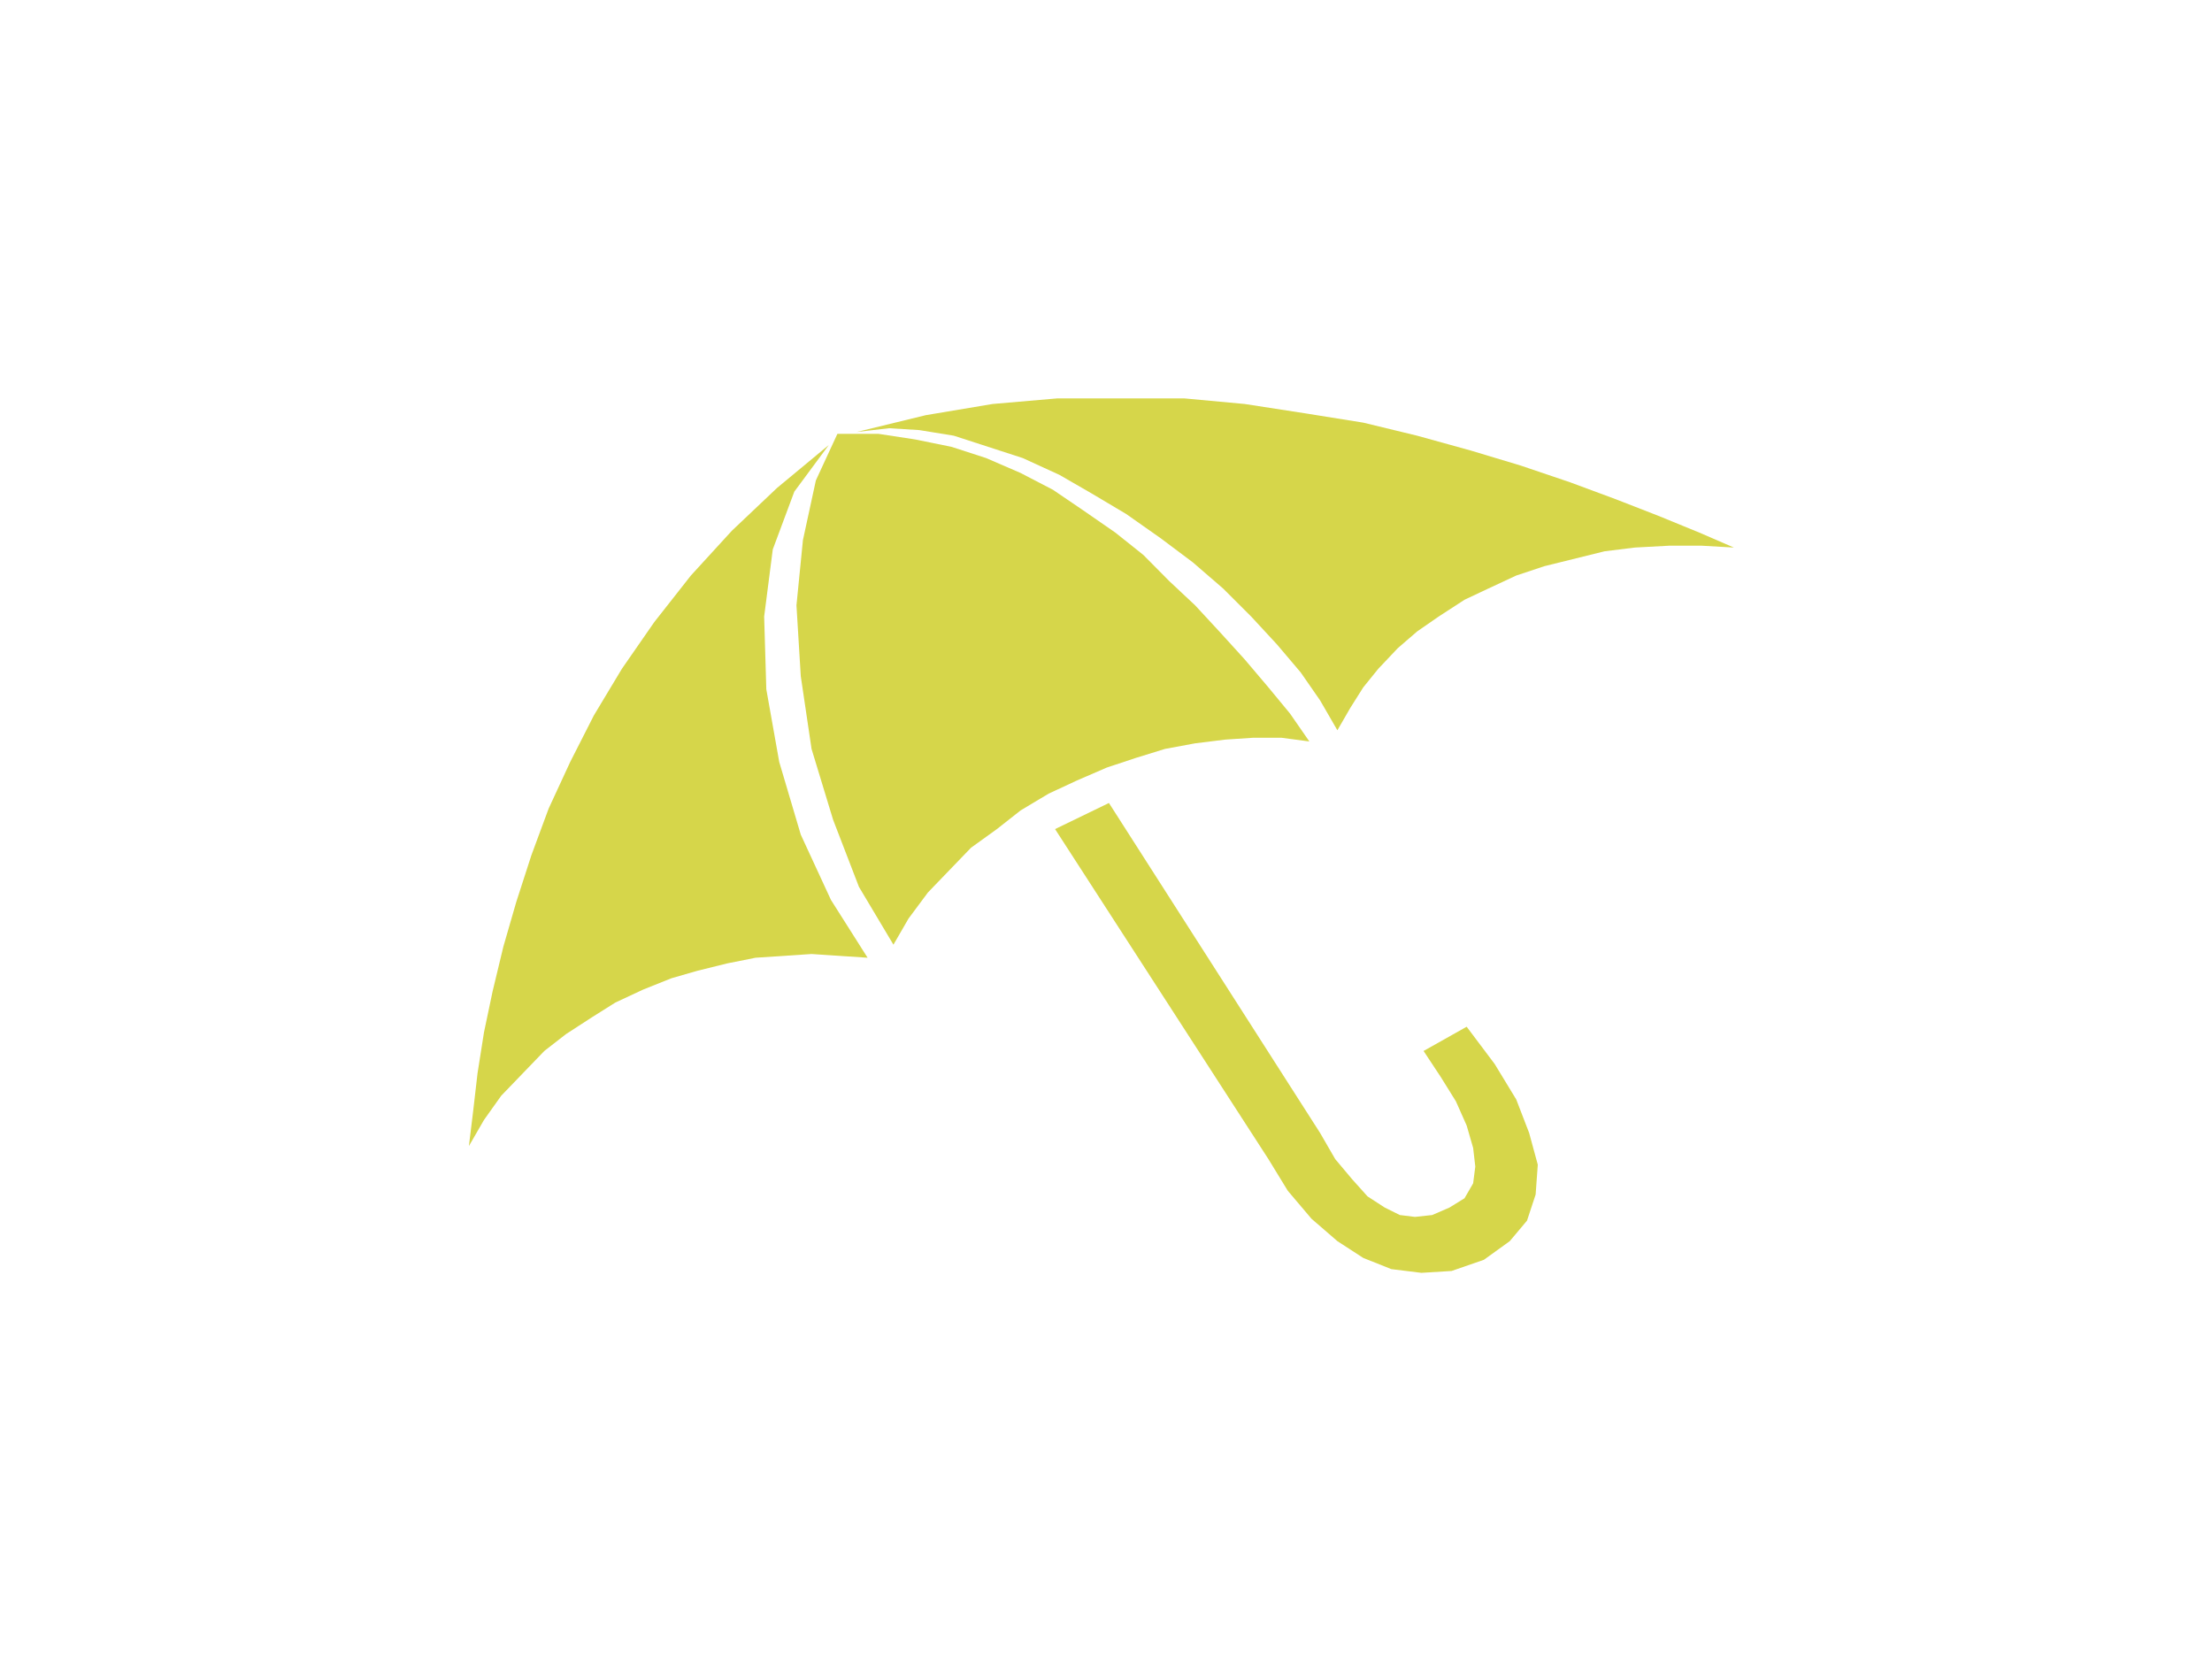 <?xml version="1.0"?><svg width="640" height="480" xmlns="http://www.w3.org/2000/svg">
 <title>umbrella</title>

 <g>
  <title>Layer 1</title>
  <g id="svg_1">
   <path fill="#d6d64a" d="m320.851,232.329l-15.588,7.552l61.727,95.482l5.612,9.171l6.859,8.092l7.482,6.473l7.482,4.855l8.106,3.237l8.729,1.079l8.729,-0.539l9.353,-3.237l7.482,-5.394l4.988,-5.934l2.494,-7.552l0.623,-8.631l-2.494,-9.171l-3.741,-9.71l-6.235,-10.249l-8.106,-10.789l-12.47,7.013l4.988,7.552l4.365,7.013l3.118,7.013l1.871,6.473l0.623,5.394l-0.623,4.855l-2.494,4.316l-4.365,2.697l-4.988,2.158l-4.988,0.539l-4.365,-0.539l-4.365,-2.158l-4.988,-3.237l-4.365,-4.855l-4.988,-5.934l-4.365,-7.552l-61.104,-95.482z" id="svg_2"/>
   <path fill="#d6d64a" d="m135.669,331.587l1.247,-10.249l1.247,-10.789l1.871,-11.868l2.494,-11.868l3.118,-12.947l3.741,-12.947l4.365,-13.486l4.988,-13.486l6.235,-13.486l6.859,-13.486l8.106,-13.486l9.353,-13.486l10.6,-13.486l11.847,-12.947l13.094,-12.407l14.964,-12.407l-9.976,13.486l-6.235,16.723l-2.494,19.42l0.624,21.038l3.741,21.038l6.235,21.038l8.729,18.881l10.6,16.723l-8.106,-0.539l-8.106,-0.539l-8.106,0.539l-8.106,0.539l-8.106,1.618l-8.729,2.158l-7.482,2.158l-8.106,3.237l-8.106,3.776l-6.859,4.316l-7.482,4.855l-6.235,4.855l-6.235,6.473l-6.235,6.473l-4.988,7.013l-4.365,7.552z" id="svg_3"/>
   <path fill="#d6d64a" d="m258.5,273.327l-9.976,-16.723l-7.482,-19.42l-6.235,-20.499l-3.118,-21.038l-1.247,-20.499l1.871,-18.881l3.741,-17.262l6.235,-13.486l11.847,0l10.6,1.618l10.6,2.158l9.976,3.237l9.976,4.316l9.353,4.855l8.729,5.934l9.353,6.473l8.106,6.473l7.482,7.552l7.482,7.013l7.482,8.092l6.859,7.552l6.859,8.092l6.235,7.552l5.612,8.092l-8.106,-1.079l-8.106,0l-8.106,0.539l-8.729,1.079l-8.729,1.618l-8.729,2.697l-8.106,2.697l-8.729,3.776l-8.106,3.776l-8.106,4.855l-6.859,5.394l-7.482,5.394l-6.235,6.473l-6.235,6.473l-5.612,7.552l-4.365,7.552z" id="svg_4"/>
   <path fill="#d6d64a" d="m501.669,158.425l-9.976,-4.316l-11.847,-4.855l-12.47,-4.855l-13.094,-4.855l-14.341,-4.855l-14.341,-4.316l-15.588,-4.316l-15.588,-3.776l-16.835,-2.697l-17.458,-2.697l-17.458,-1.618l-18.082,0l-18.705,0l-18.705,1.618l-19.329,3.237l-19.952,4.855l9.353,-1.079l8.729,0.539l9.976,1.618l9.976,3.237l9.976,3.237l10.6,4.855l9.353,5.394l9.976,5.934l9.976,7.013l9.353,7.013l8.729,7.552l8.106,8.092l7.482,8.092l6.859,8.092l5.612,8.092l4.988,8.631l3.741,-6.473l3.741,-5.934l4.365,-5.394l5.612,-5.934l5.612,-4.855l6.235,-4.316l7.482,-4.855l6.859,-3.237l8.106,-3.776l8.106,-2.697l8.729,-2.158l8.729,-2.158l8.729,-1.079l9.976,-0.539l9.353,0l9.353,0.539z" id="svg_5"/>
  </g>
 </g>
</svg>